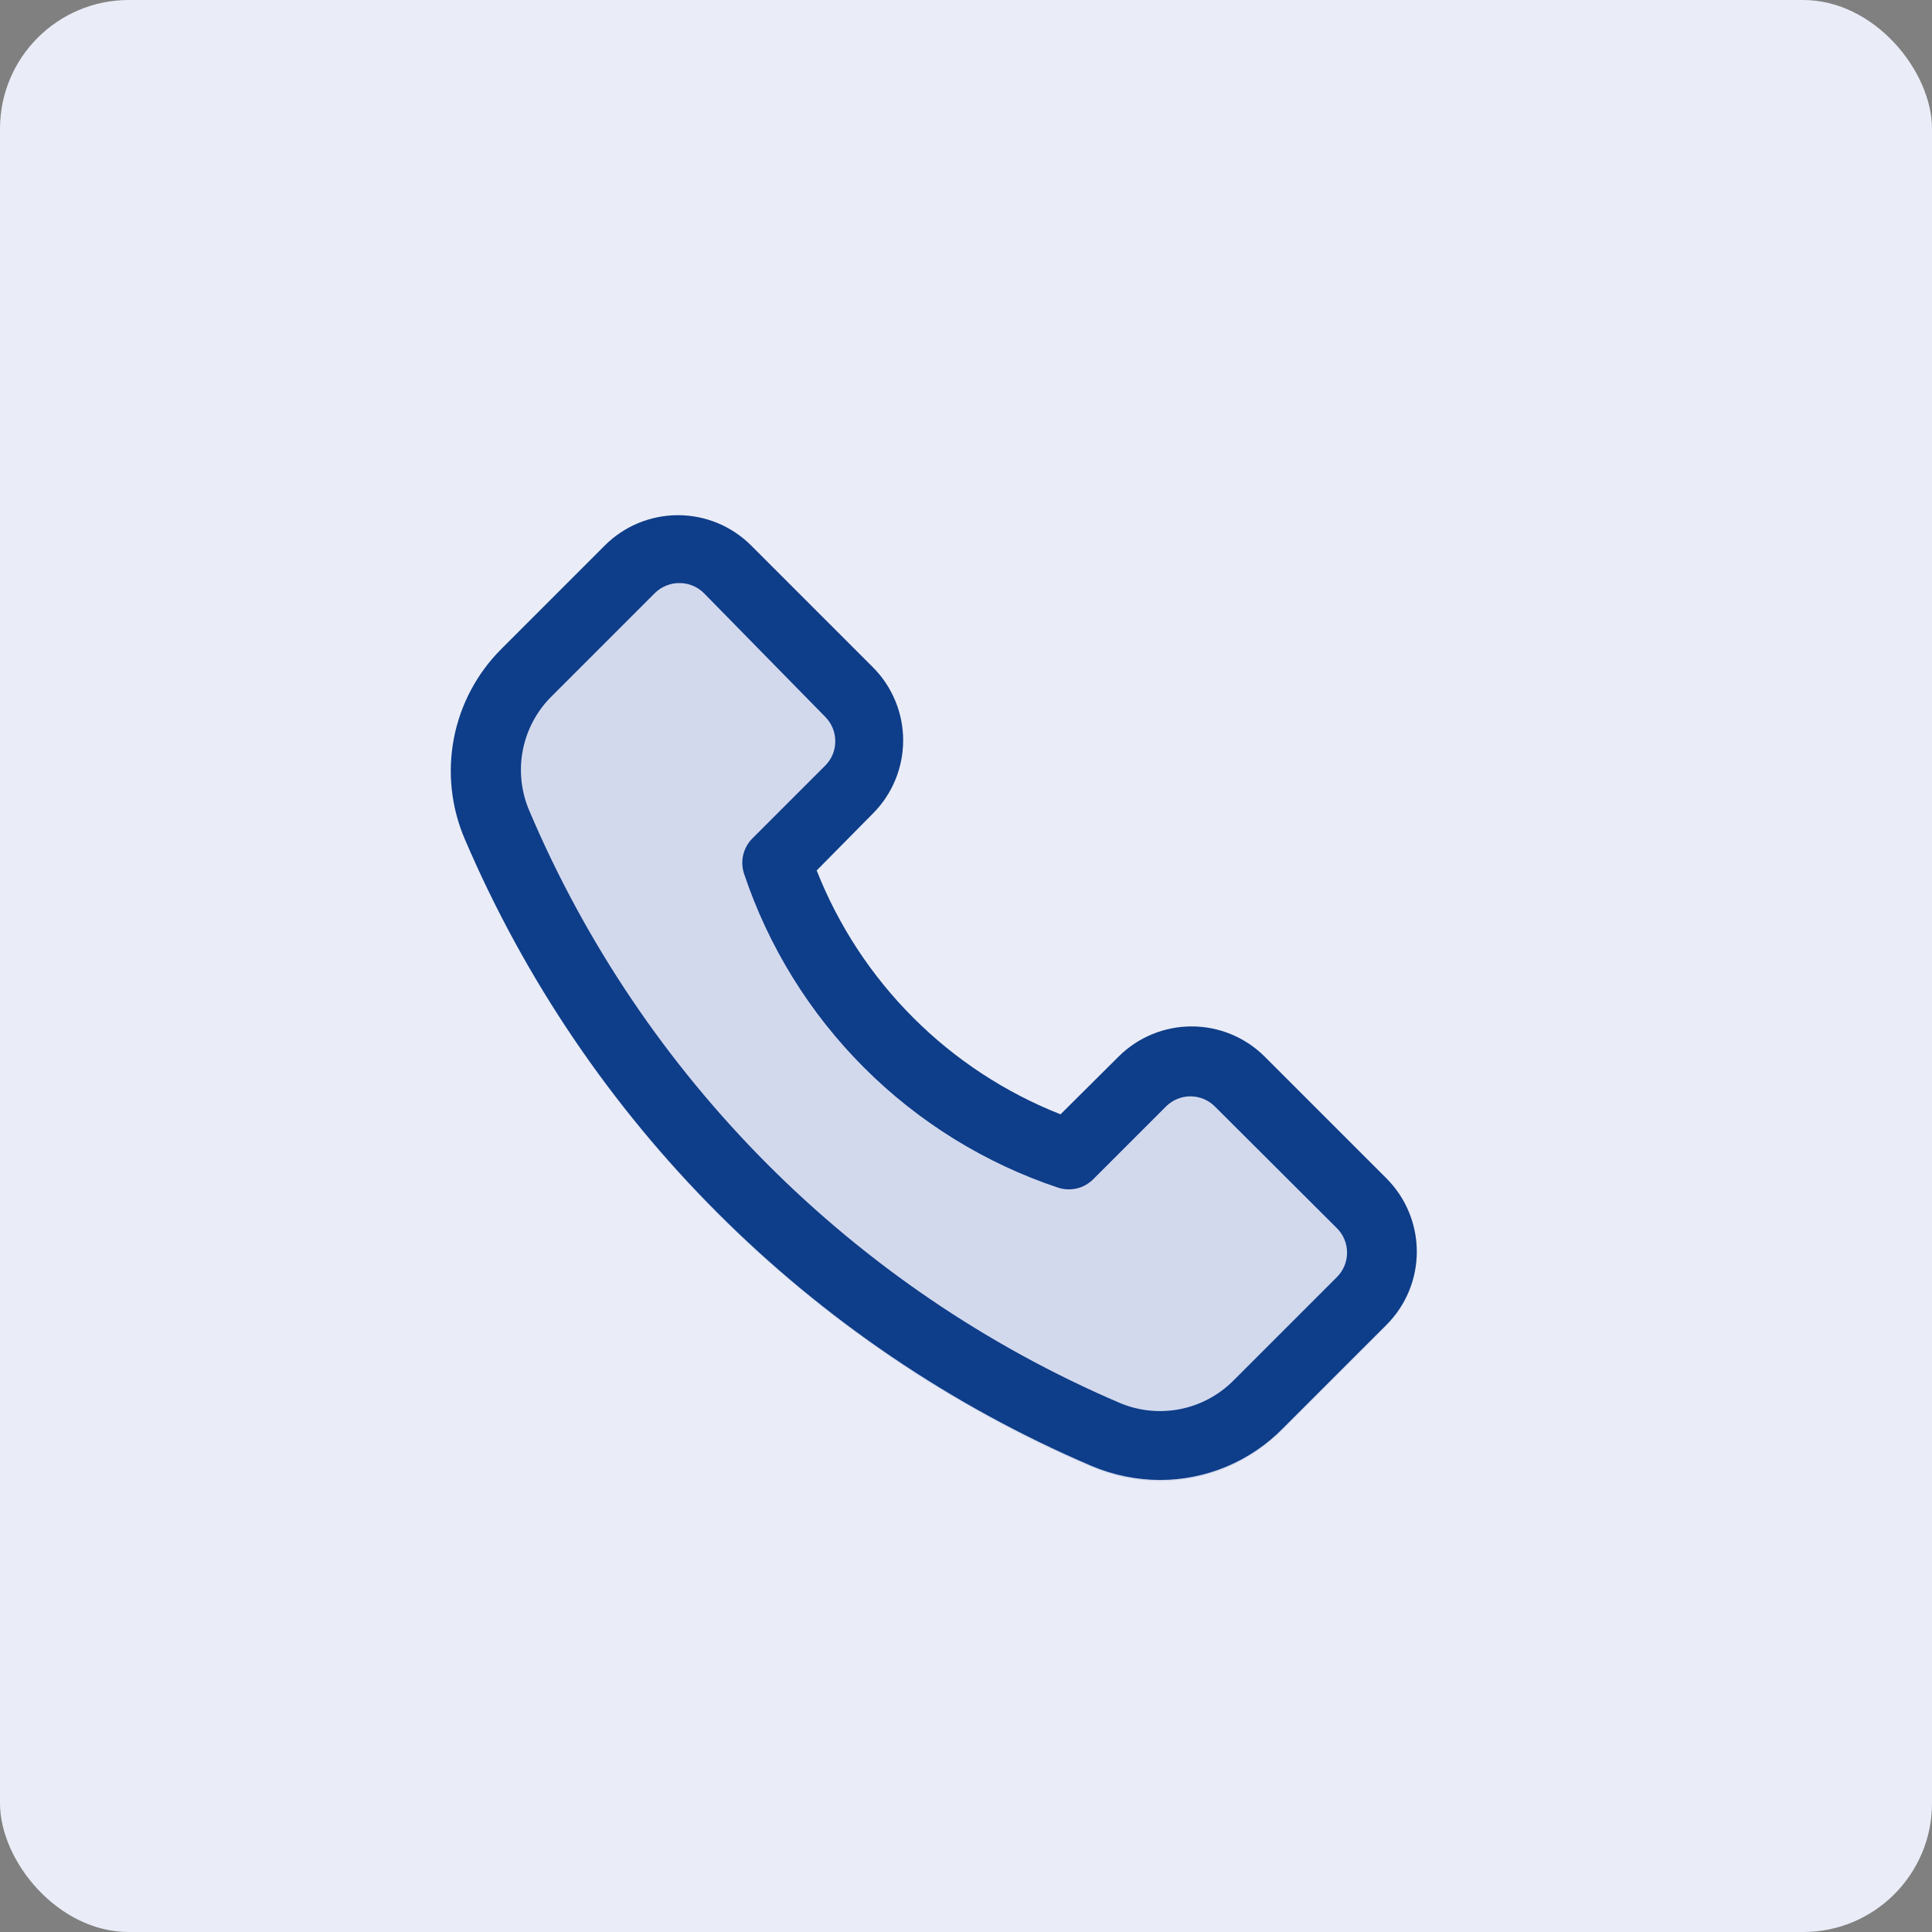 <svg width="30" height="30" viewBox="0 0 30 30" fill="none" xmlns="http://www.w3.org/2000/svg">
<rect x="0" y="0" width="30" height="30" fill="#808080" stroke="none"/>
<rect width="30" height="30" rx="2" fill="#EAEDF7"/>
<path d="M18.016 23C17.648 22.999 17.284 22.924 16.945 22.78C12.571 20.905 9.087 17.415 7.217 13.035C7.006 12.542 6.947 11.997 7.048 11.47C7.149 10.943 7.406 10.459 7.785 10.08L9.392 8.471C9.693 8.169 10.102 8 10.528 8C10.954 8 11.362 8.169 11.663 8.471L13.554 10.364C13.855 10.665 14.024 11.075 14.024 11.501C14.024 11.927 13.855 12.336 13.554 12.638L12.681 13.523C13.019 14.381 13.529 15.161 14.181 15.813C14.832 16.465 15.611 16.977 16.468 17.315L17.368 16.419C17.669 16.118 18.078 15.949 18.504 15.949C18.929 15.949 19.338 16.118 19.639 16.419L21.53 18.312C21.831 18.614 22 19.023 22 19.449C22 19.876 21.831 20.285 21.53 20.587L19.923 22.195C19.674 22.45 19.378 22.651 19.05 22.79C18.723 22.928 18.371 22.999 18.016 23Z" fill="#D3D9ED"/>
<path d="M18.016 22.981C17.648 22.98 17.284 22.905 16.945 22.761C12.571 20.889 9.087 17.403 7.217 13.028C7.006 12.536 6.947 11.992 7.048 11.466C7.149 10.939 7.406 10.456 7.785 10.077L9.392 8.47C9.693 8.169 10.102 8 10.528 8C10.954 8 11.362 8.169 11.663 8.47L13.554 10.361C13.855 10.662 14.024 11.071 14.024 11.496C14.024 11.922 13.855 12.331 13.554 12.632L12.681 13.516C13.019 14.373 13.529 15.152 14.181 15.803C14.832 16.455 15.611 16.965 16.468 17.303L17.368 16.408C17.669 16.107 18.078 15.938 18.504 15.938C18.929 15.938 19.338 16.107 19.639 16.408L21.53 18.299C21.831 18.601 22 19.009 22 19.435C22 19.861 21.831 20.269 21.53 20.57L19.923 22.177C19.674 22.431 19.378 22.633 19.05 22.771C18.723 22.909 18.371 22.98 18.016 22.981ZM10.549 9.054C10.479 9.053 10.409 9.067 10.344 9.094C10.278 9.12 10.219 9.16 10.169 9.209L8.562 10.816C8.334 11.043 8.179 11.334 8.118 11.65C8.057 11.966 8.092 12.293 8.219 12.589C9.972 16.72 13.254 20.013 17.379 21.781C17.675 21.908 18.002 21.943 18.318 21.882C18.634 21.821 18.925 21.666 19.152 21.438L20.759 19.831C20.809 19.781 20.849 19.722 20.876 19.657C20.903 19.592 20.917 19.522 20.917 19.451C20.917 19.38 20.903 19.31 20.876 19.245C20.849 19.18 20.809 19.12 20.759 19.071L18.863 17.18C18.762 17.08 18.626 17.024 18.485 17.024C18.343 17.024 18.208 17.08 18.107 17.18L16.972 18.315C16.902 18.383 16.816 18.431 16.722 18.454C16.627 18.476 16.529 18.473 16.436 18.444C15.298 18.065 14.265 17.426 13.417 16.578C12.569 15.73 11.93 14.696 11.551 13.559C11.522 13.466 11.518 13.367 11.541 13.273C11.564 13.179 11.611 13.092 11.679 13.023L12.815 11.887C12.865 11.837 12.904 11.778 12.931 11.713C12.957 11.648 12.971 11.578 12.97 11.507C12.97 11.367 12.914 11.232 12.815 11.132L10.929 9.209C10.879 9.16 10.82 9.12 10.755 9.094C10.69 9.067 10.62 9.053 10.549 9.054Z" fill="#0E3D89"/>
</svg>
